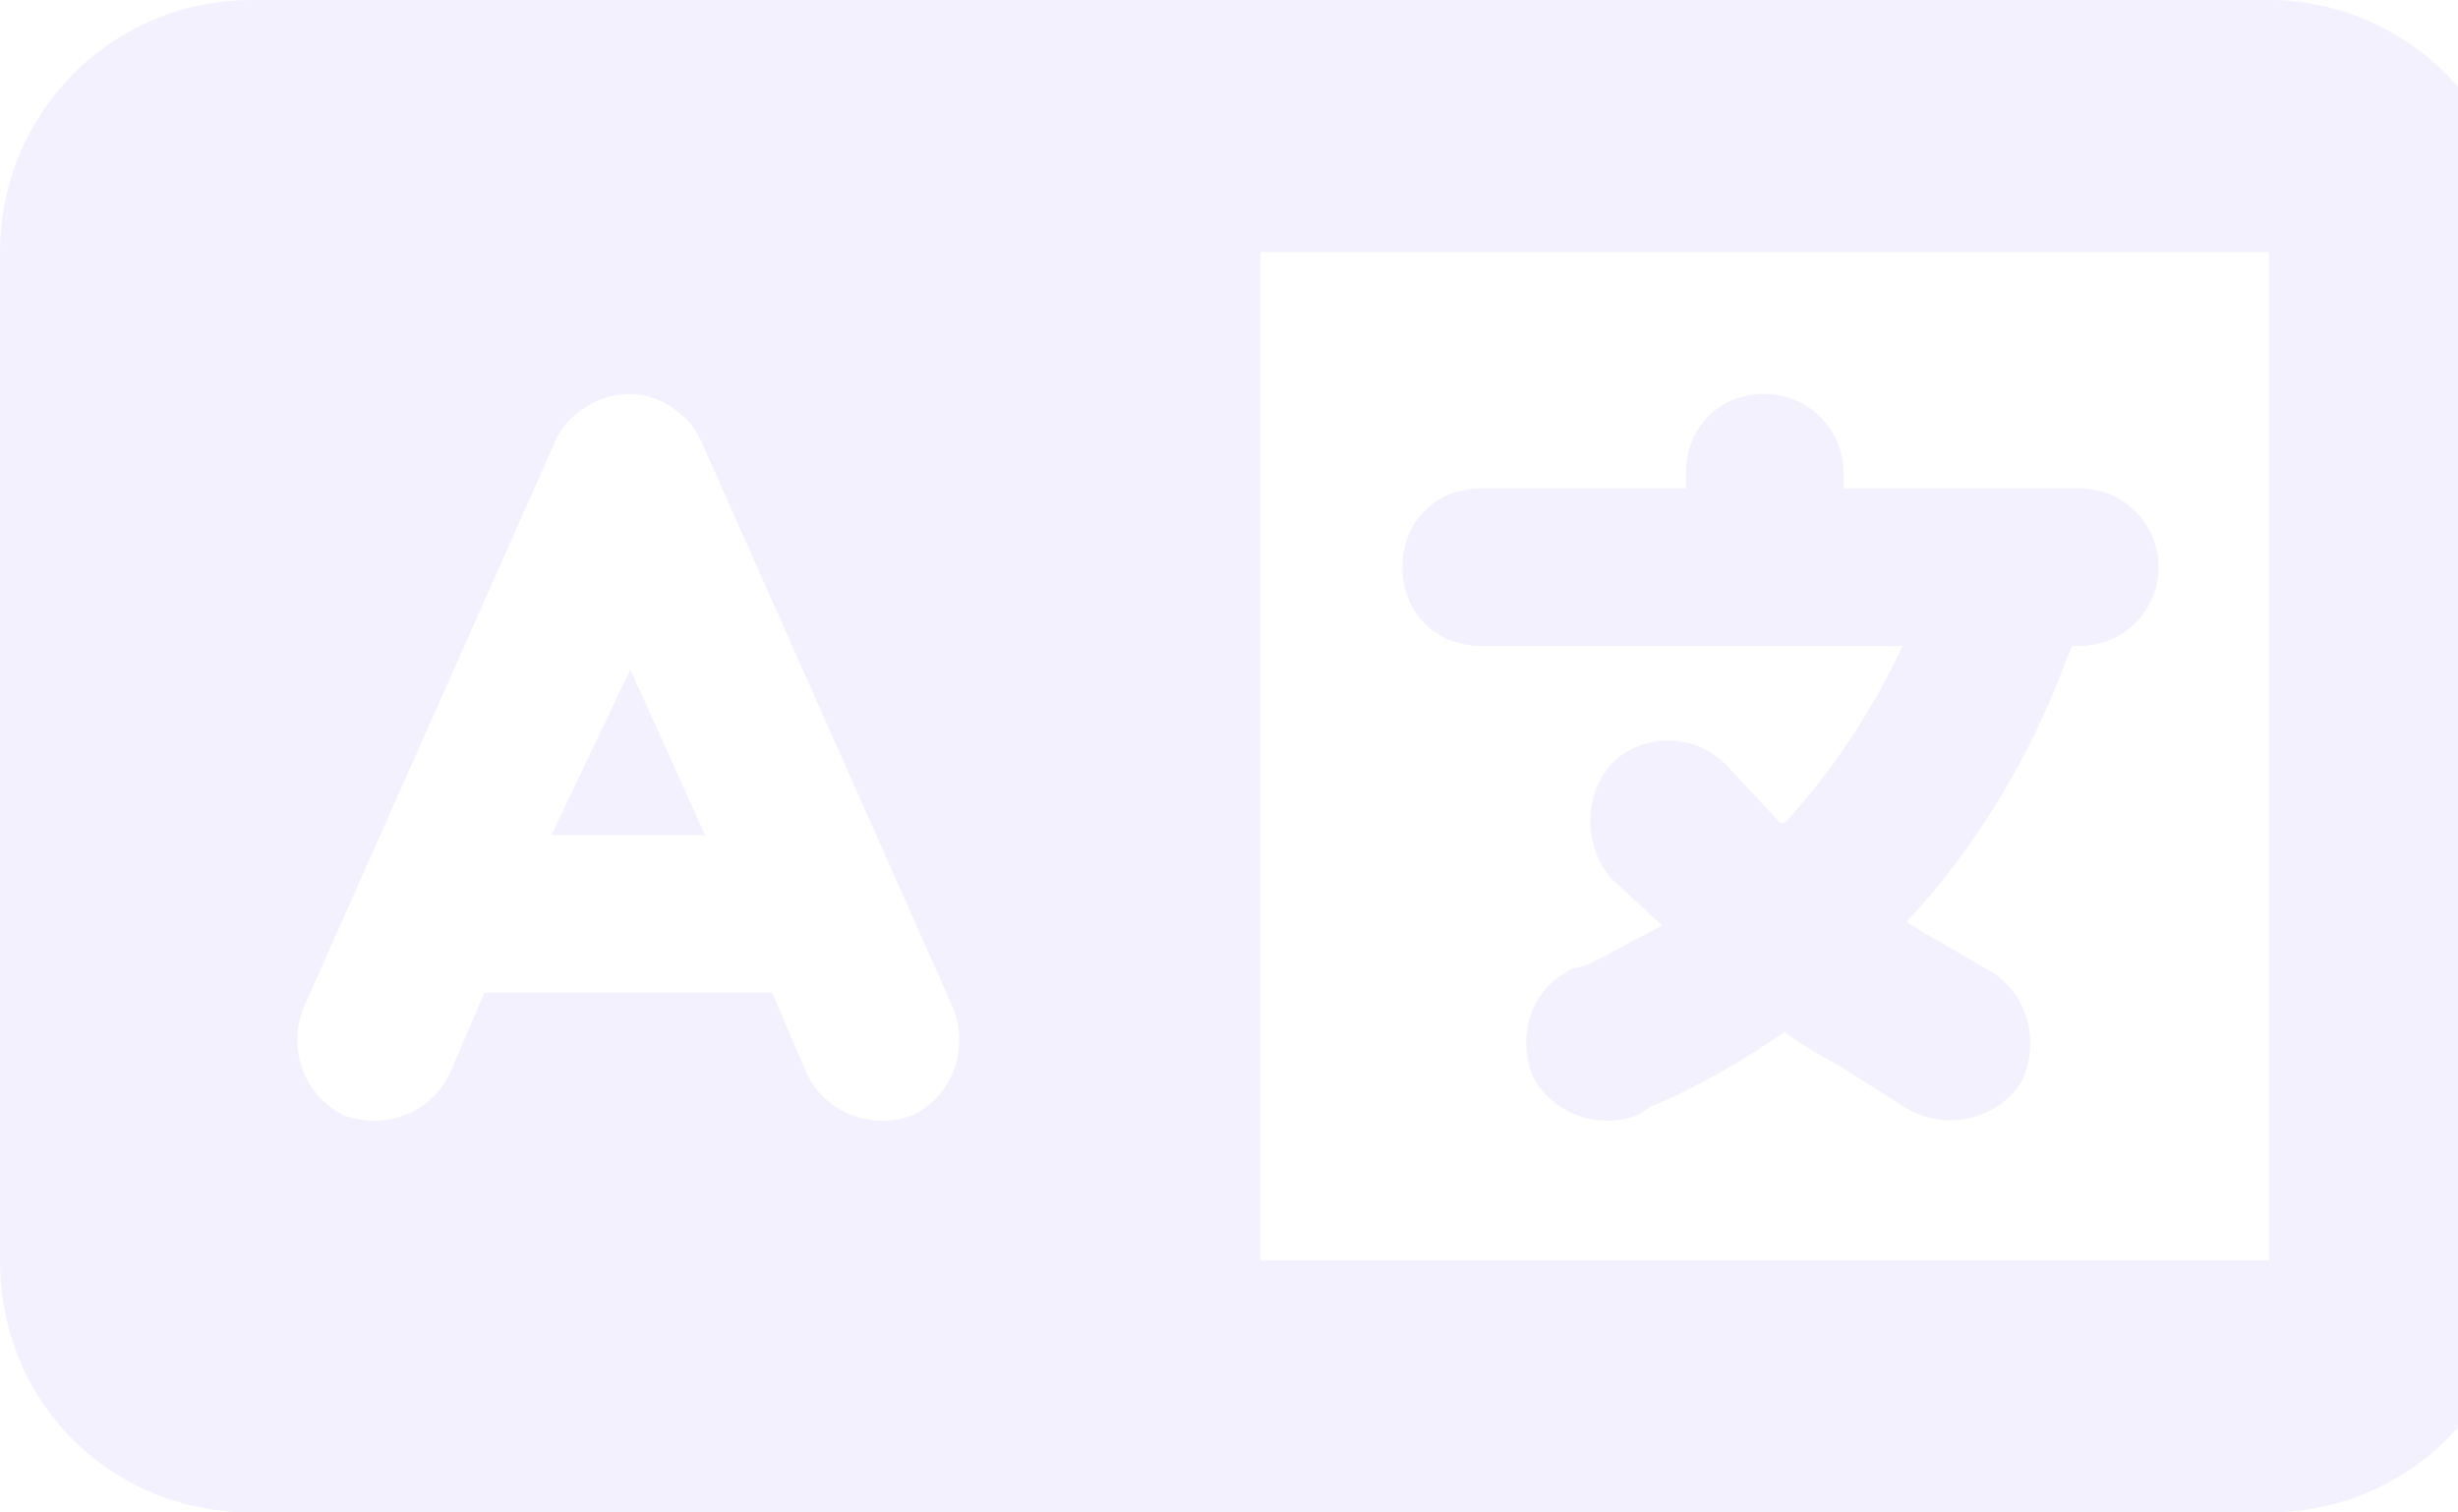 <svg xmlns="http://www.w3.org/2000/svg" width="130" height="80" viewBox="0 0 130 80" fill="none"><path opacity="0.1" d="M93.333 20.833C95.625 20.833 97.5 22.708 97.5 25V25.833H110C112.292 25.833 114.167 27.708 114.167 30C114.167 32.292 112.292 34.167 110 34.167H109.583L109.167 35.208C107.292 40.208 104.375 45 100.833 48.75C101.042 48.958 101.25 48.958 101.458 49.167L105.417 51.458C107.292 52.708 107.917 55.208 106.875 57.292C105.625 59.167 103.125 59.792 101.042 58.75L97.083 56.25C96.25 55.833 95.208 55.208 94.375 54.583C92.292 56.042 89.792 57.5 87.292 58.542L86.667 58.958C84.583 59.792 82.083 58.958 81.042 56.875C80.208 54.583 81.042 52.292 83.125 51.25L83.958 51.042C85.208 50.417 86.667 49.583 87.917 48.958L85.208 46.458C83.75 44.792 83.75 42.083 85.208 40.417C86.875 38.75 89.583 38.75 91.25 40.417L94.167 43.542H94.375C96.875 40.833 98.958 37.708 100.625 34.167H78.333C75.833 34.167 74.167 32.292 74.167 30C74.167 27.708 75.833 25.833 78.333 25.833H89.167V25C89.167 22.708 90.833 20.833 93.333 20.833ZM33.333 35.417L37.292 44.167H29.167L33.333 35.417ZM0 13.333C0 6.042 5.833 0 13.333 0H120C127.292 0 133.333 6.042 133.333 13.333V66.667C133.333 74.167 127.292 80 120 80H13.333C5.833 80 0 74.167 0 66.667V13.333ZM66.667 66.667H120V13.333H66.667V66.667ZM37.083 23.333C36.458 21.875 34.792 20.833 33.333 20.833C31.667 20.833 30 21.875 29.375 23.333L16.042 53.333C15.208 55.417 16.042 57.917 18.125 58.958C20.208 59.792 22.708 58.958 23.75 56.875L25.625 52.5H40.833L42.708 56.875C43.75 58.958 46.25 59.792 48.333 58.958C50.417 57.917 51.25 55.417 50.417 53.333L37.083 23.333Z" fill="#8371EB"></path></svg>